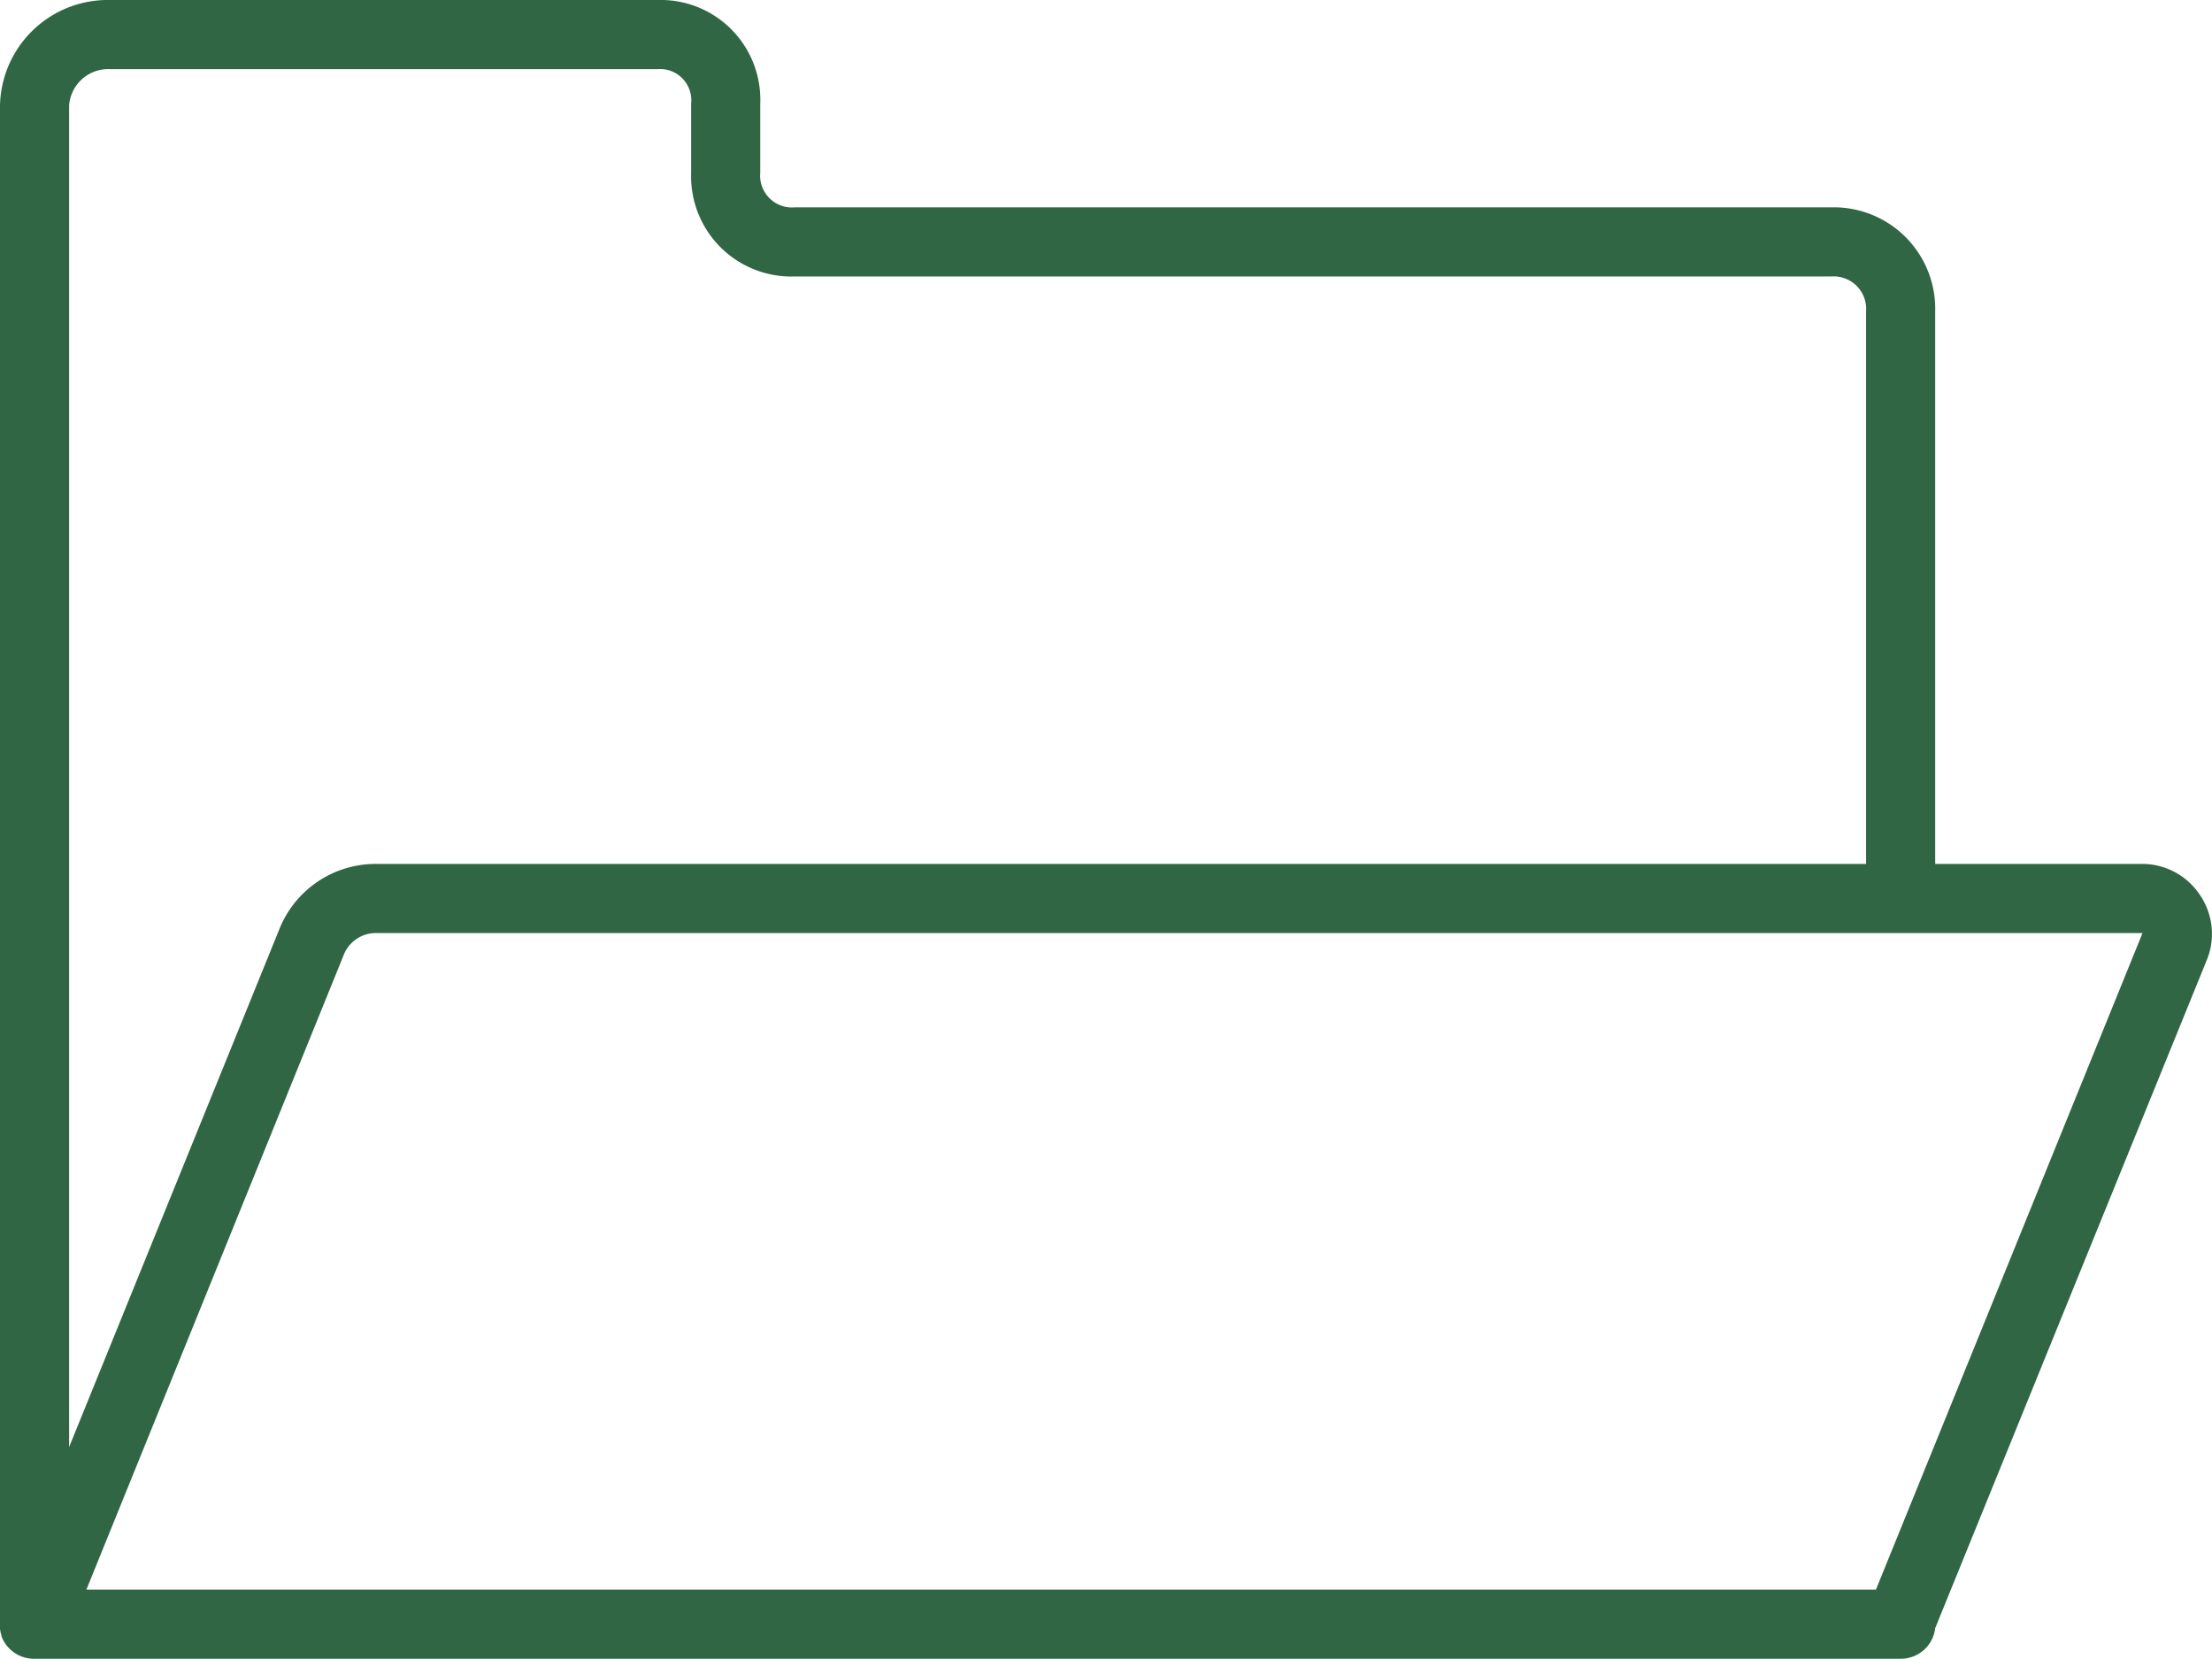 <?xml version="1.0" encoding="UTF-8"?>
<svg xmlns="http://www.w3.org/2000/svg" data-name="1" id="open" viewBox="0 16 128.02 96">
  <path d="M127.29 67.75A4 4 0 0 0 124 66h-12V34a5.87 5.87 0 0 0-6-6H46a1.84 1.84 0 0 1-2-2v-4a5.77 5.77 0 0 0-5.94-6H6.35A6.24 6.24 0 0 0 0 22.1V110.12a.78.78 0 0 0 0 .14 1.53 1.53 0 0 0 .08.37s0 0 0 .05A2 2 0 0 0 2 112h108a2 2 0 0 0 2-1.77l15.76-38.77a4 4 0 0 0-.47-3.71ZM6.35 20h31.71A1.81 1.81 0 0 1 40 22v4a5.8 5.8 0 0 0 6 6h60a1.88 1.88 0 0 1 2 2v32H21.74a6 6 0 0 0-5.59 3.82L4 99.75V22.1A2.27 2.27 0 0 1 6.35 20Zm102.22 88H5l14.88-36.7a2 2 0 0 1 1.86-1.3H124Z" fill="#306643"></path>
</svg>
